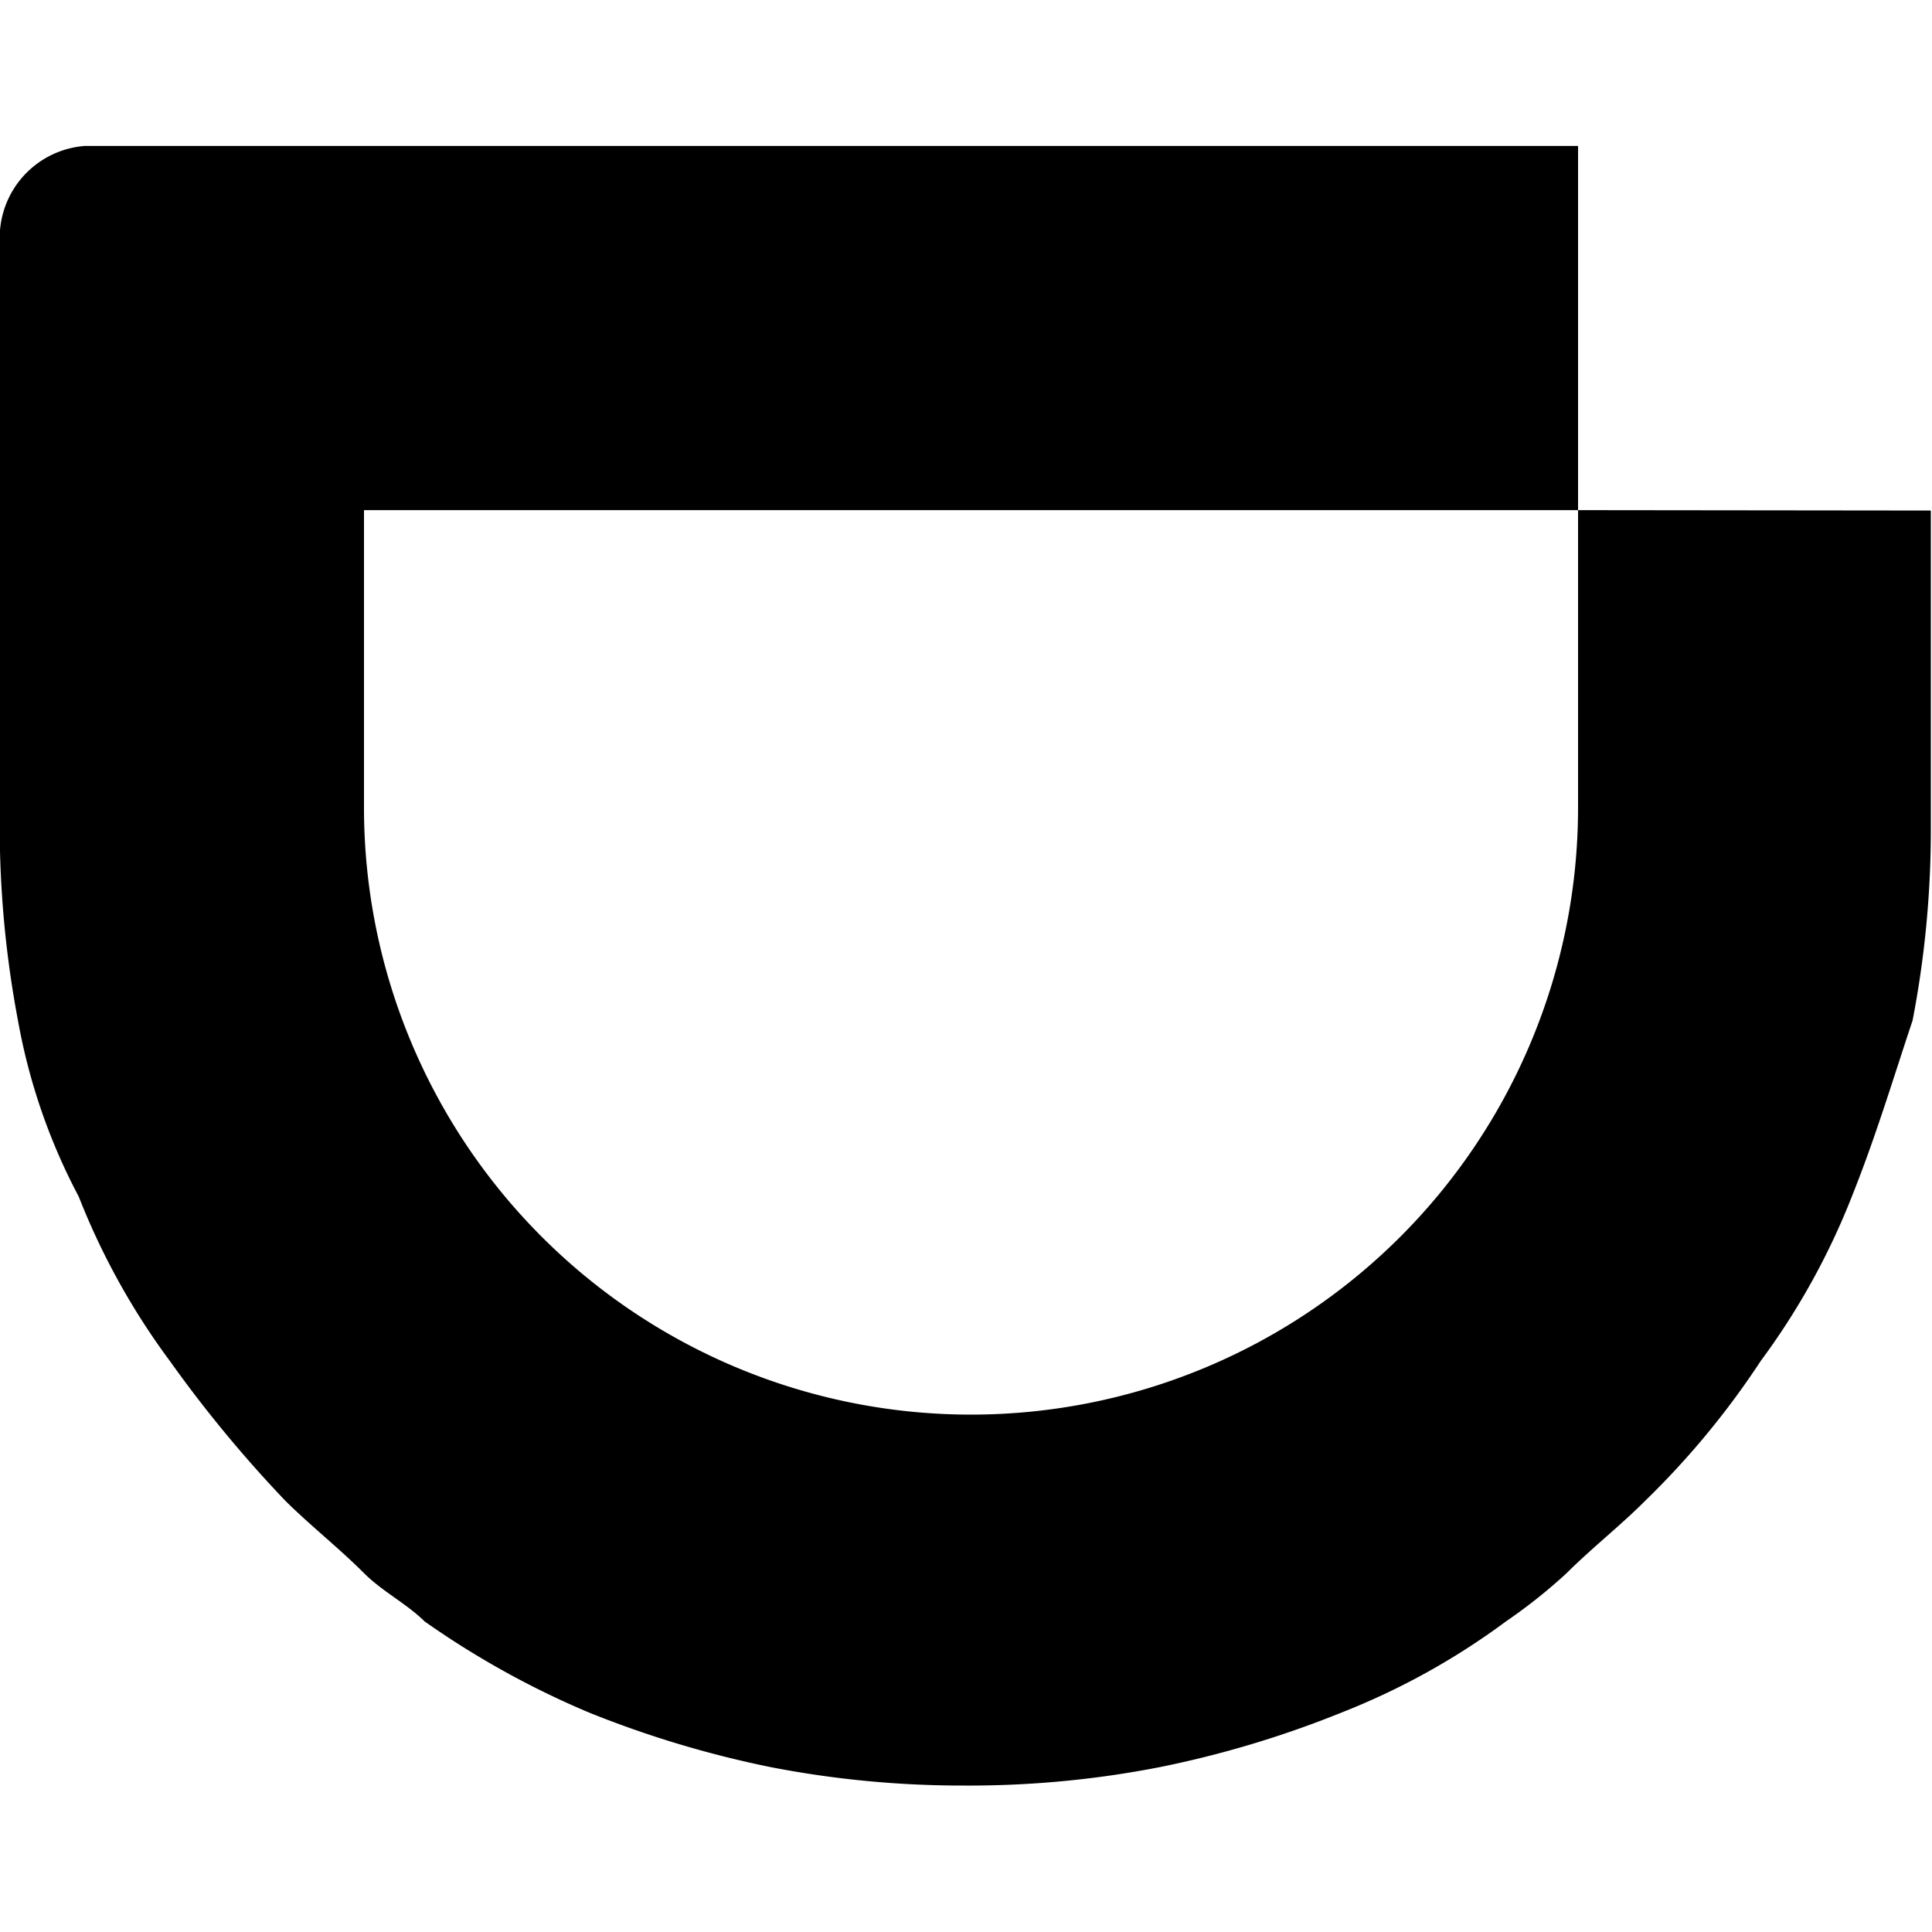 <svg xmlns="http://www.w3.org/2000/svg" xmlns:xlink="http://www.w3.org/1999/xlink" width="20" height="20" viewBox="0 0 20 20">
  <defs>
    <clipPath id="clip-path">
      <rect id="矩形_1530" data-name="矩形 1530" width="20" height="20" transform="translate(819 759)"/>
    </clipPath>
  </defs>
  <g id="didi_nor" transform="translate(-819 -759)" clip-path="url(#clip-path)">
    <path id="路径_4986" data-name="路径 4986" d="M493.887,548.477v3.079a6.284,6.284,0,1,1-12.568,0v-3.079h12.568v-3.77H478.428a.953.953,0,0,0-.88.943v6.1a10.814,10.814,0,0,0,.189,2.01,6.23,6.23,0,0,0,.629,1.823,7.375,7.375,0,0,0,.942,1.7,13.168,13.168,0,0,0,1.194,1.446c.252.251.566.5.818.753.189.189.439.314.628.5a9.069,9.069,0,0,0,1.7.942,10.764,10.764,0,0,0,1.885.566,10.41,10.41,0,0,0,2.01.19,10.266,10.266,0,0,0,2.01-.19,10.621,10.621,0,0,0,1.886-.566,7.38,7.38,0,0,0,1.7-.942,5.594,5.594,0,0,0,.629-.5c.251-.252.566-.5.817-.753a8.564,8.564,0,0,0,1.194-1.446,7.4,7.4,0,0,0,.942-1.7c.252-.629.439-1.257.629-1.823a10.408,10.408,0,0,0,.189-2.01v-3.269Zm0,0" transform="translate(341.449 215.804)"/>
  </g>
</svg>
